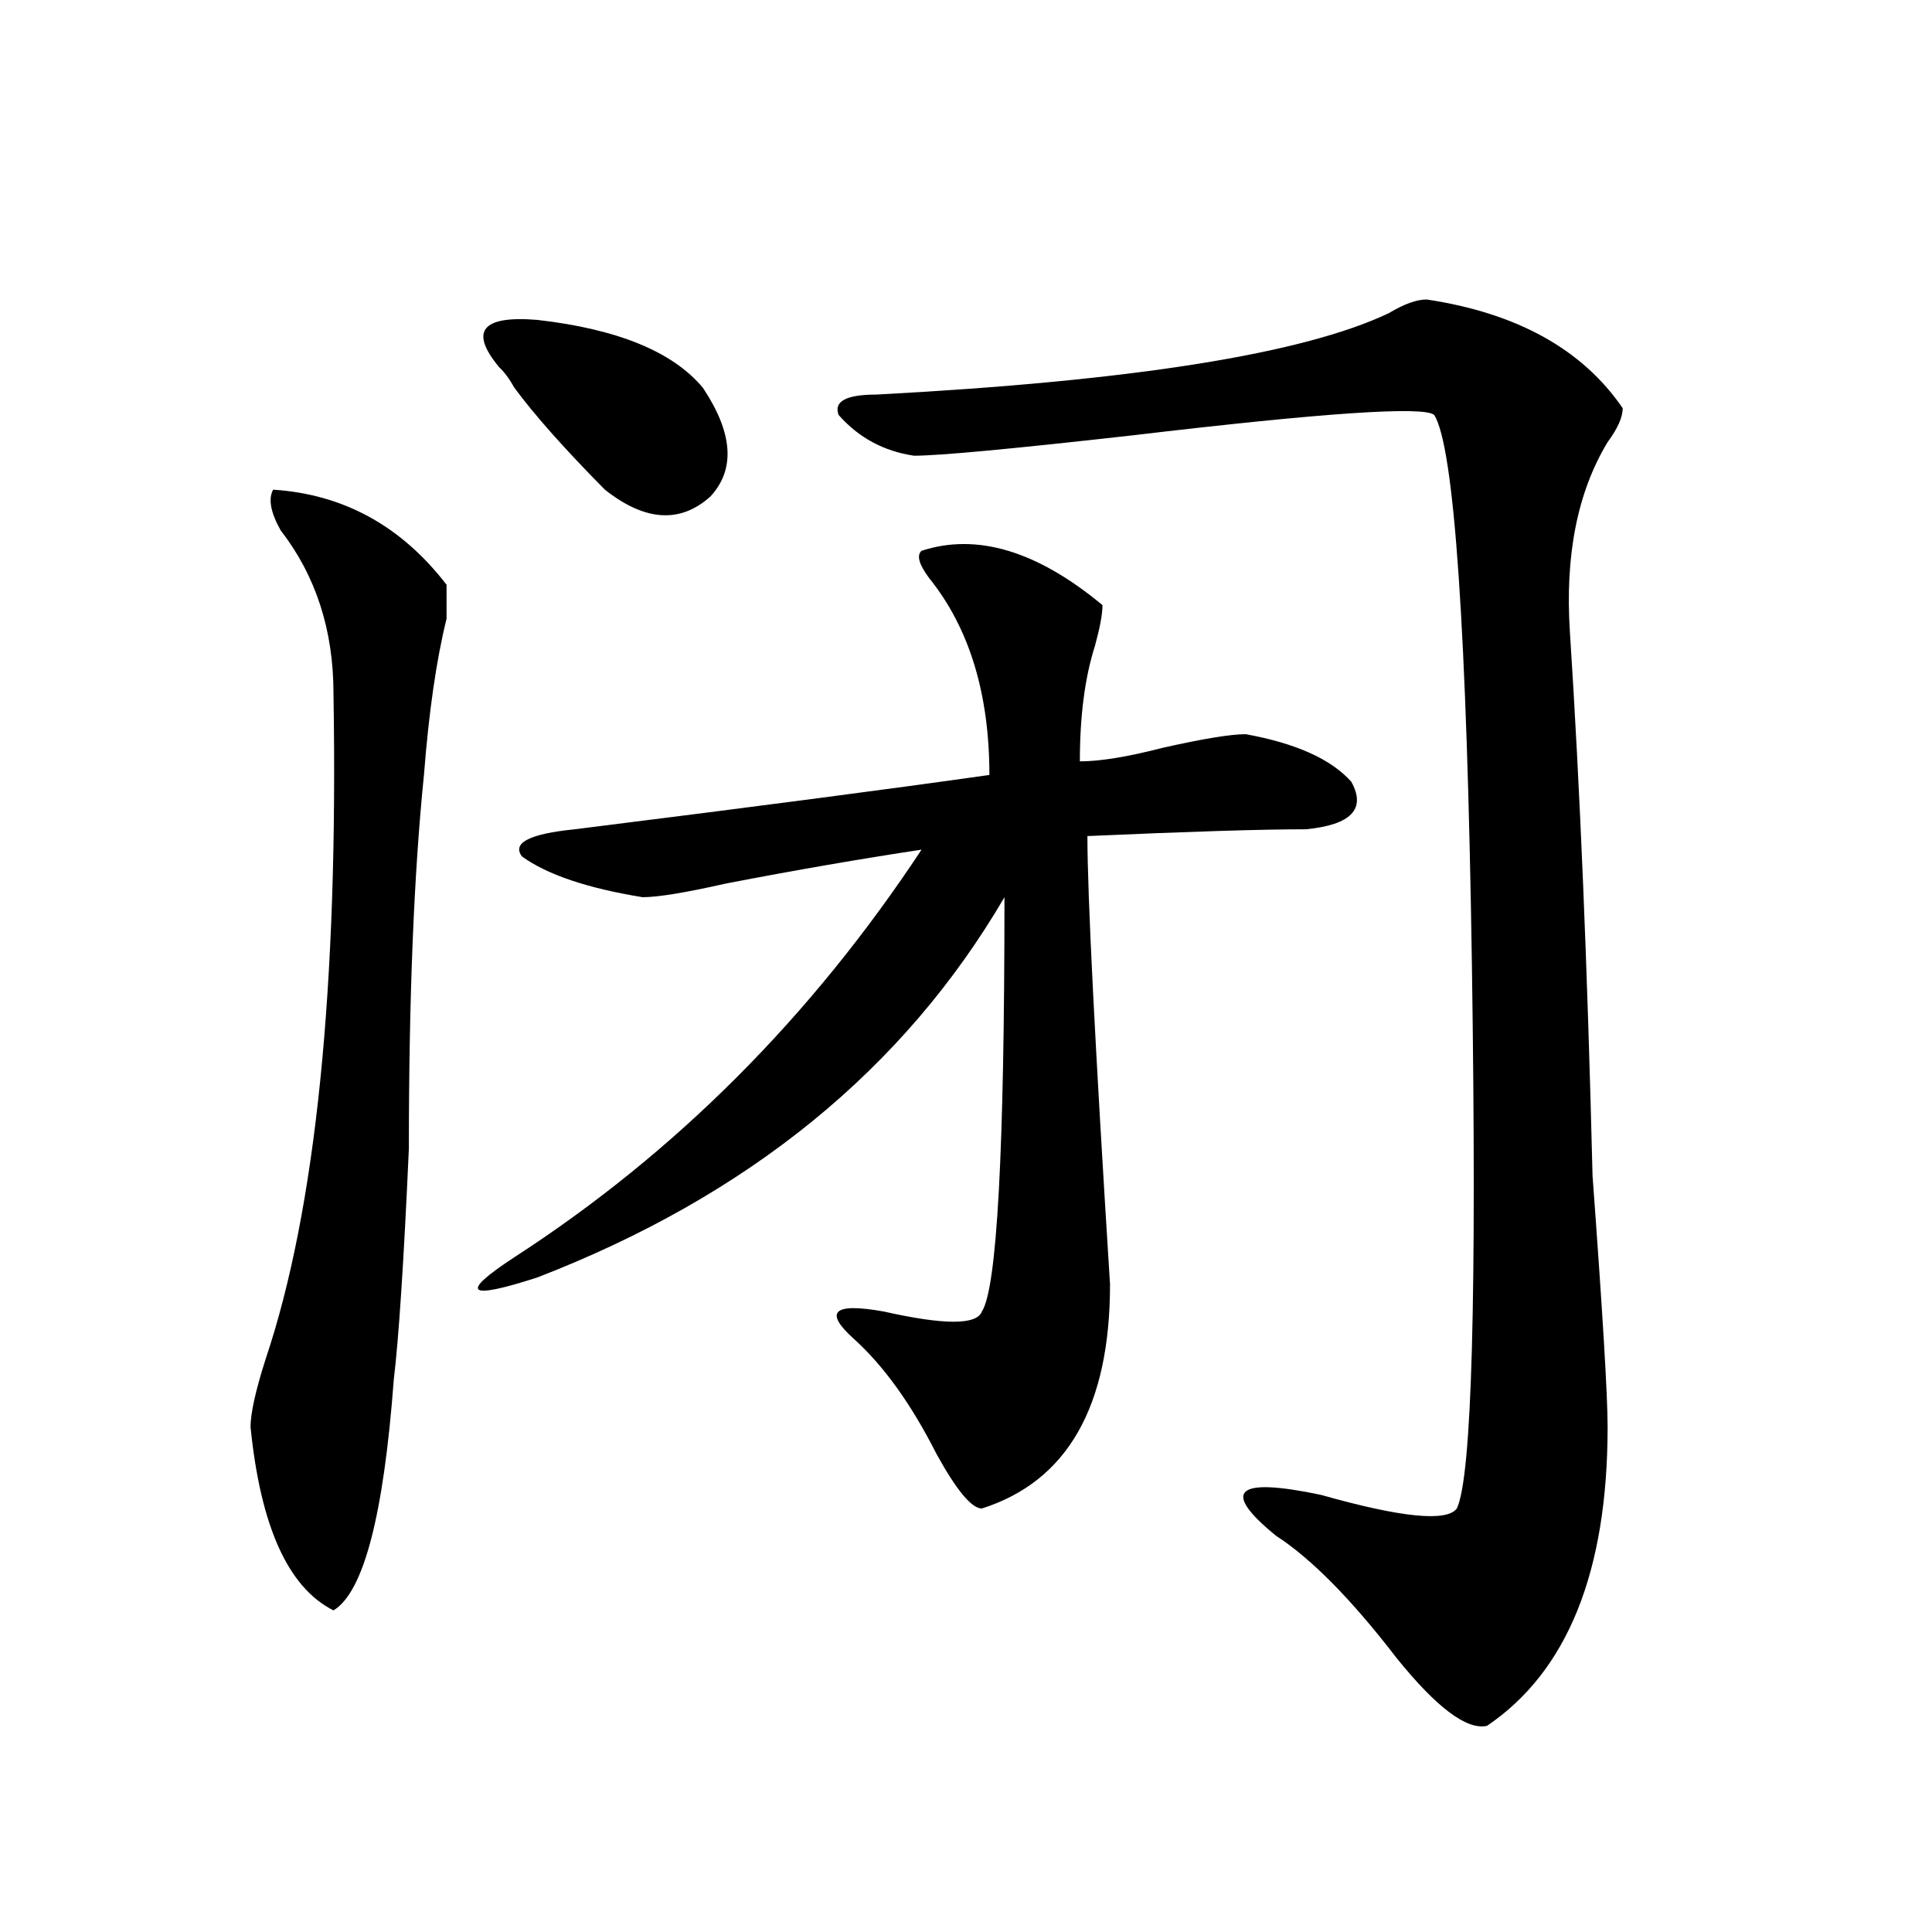 <?xml version="1.0" encoding="utf-8"?>
<!-- Generator: Adobe Illustrator 16.0.0, SVG Export Plug-In . SVG Version: 6.00 Build 0)  -->
<!DOCTYPE svg PUBLIC "-//W3C//DTD SVG 1.1//EN" "http://www.w3.org/Graphics/SVG/1.1/DTD/svg11.dtd">
<svg version="1.1" id="图层_1" xmlns="http://www.w3.org/2000/svg" xmlns:xlink="http://www.w3.org/1999/xlink" x="0px" y="0px"
	 width="1000px" height="1000px" viewBox="0 0 1000 1000" enable-background="new 0 0 1000 1000" xml:space="preserve">
<path d="M141.387,253.453c36.401,2.362,66.34,18.786,89.754,49.219c0,4.724,0,10.547,0,17.578
	c-5.243,21.094-9.146,48.065-11.707,80.859c-5.243,51.581-7.805,116.016-7.805,193.359c-2.622,58.612-5.243,98.438-7.805,119.531
	c-5.243,70.313-15.609,110.138-31.219,119.531c-23.414-11.756-37.743-43.341-42.926-94.922c0-7.031,2.562-18.731,7.805-35.156
	c25.976-77.344,37.683-192.151,35.121-344.531c0-32.794-9.146-60.919-27.316-84.375
	C140.046,265.208,138.765,258.177,141.387,253.453z M476.988,285.094c28.597-9.339,59.815,0,93.656,28.125
	c0,4.724-1.341,11.755-3.902,21.094c-5.243,16.425-7.805,36.364-7.805,59.766c10.366,0,24.694-2.308,42.926-7.031
	c20.792-4.669,35.121-7.031,42.926-7.031c25.976,4.724,44.206,12.909,54.633,24.609c7.805,14.063,0,22.302-23.414,24.609
	c-23.414,0-61.157,1.208-113.168,3.516c0,30.487,3.902,107.831,11.707,232.031c0,63.281-22.134,101.953-66.34,116.016
	c-5.243,0-13.048-9.339-23.414-28.125c-13.048-25.763-27.316-45.703-42.926-59.766s-10.427-18.731,15.609-14.063
	c31.219,7.031,48.108,7.031,50.73,0c7.805-11.7,11.707-83.167,11.707-214.453c-52.071,89.099-132.68,154.688-241.945,196.875
	c-36.462,11.755-40.364,8.239-11.707-10.547c83.229-53.888,153.472-124.2,210.727-210.938
	c-31.219,4.724-65.06,10.547-101.461,17.578c-20.853,4.724-35.121,7.031-42.926,7.031c-28.657-4.669-49.45-11.7-62.438-21.094
	c-5.243-7.031,3.902-11.7,27.316-14.063c93.656-11.7,165.179-21.094,214.629-28.125c0-42.188-10.427-76.136-31.219-101.953
	C475.647,292.125,474.366,287.456,476.988,285.094z M258.457,190.172c-15.609-18.731-9.146-26.917,19.512-24.609
	c41.585,4.724,70.242,16.425,85.852,35.156c15.609,23.456,16.89,42.188,3.902,56.25c-15.609,14.063-33.841,12.909-54.633-3.516
	c-20.853-21.094-36.462-38.672-46.828-52.734C263.64,196.05,261.019,192.534,258.457,190.172z M738.445,155.016
	c46.828,7.031,80.608,25.817,101.461,56.25c0,4.724-2.622,10.547-7.805,17.578c-15.609,25.817-22.134,58.612-19.512,98.438
	c5.183,79.706,9.085,173.474,11.707,281.25c5.183,70.313,7.805,113.708,7.805,130.078c0,74.981-20.853,126.563-62.438,154.688
	c-10.427,2.307-26.036-9.394-46.828-35.156c-23.414-30.487-44.267-51.526-62.438-63.281c-28.657-23.401-20.853-30.433,23.414-21.094
	c41.585,11.755,64.999,14.063,70.242,7.031c7.805-16.37,10.366-110.138,7.805-281.25c-2.622-173.419-9.146-268.341-19.512-284.766
	c-5.243-4.669-57.255-1.153-156.094,10.547c-62.438,7.031-100.181,10.547-113.168,10.547c-15.609-2.308-28.657-9.339-39.023-21.094
	c-2.622-7.031,3.902-10.547,19.512-10.547c132.68-7.031,221.093-21.094,265.359-42.188
	C726.738,157.377,733.202,155.016,738.445,155.016z"/>
</svg>
